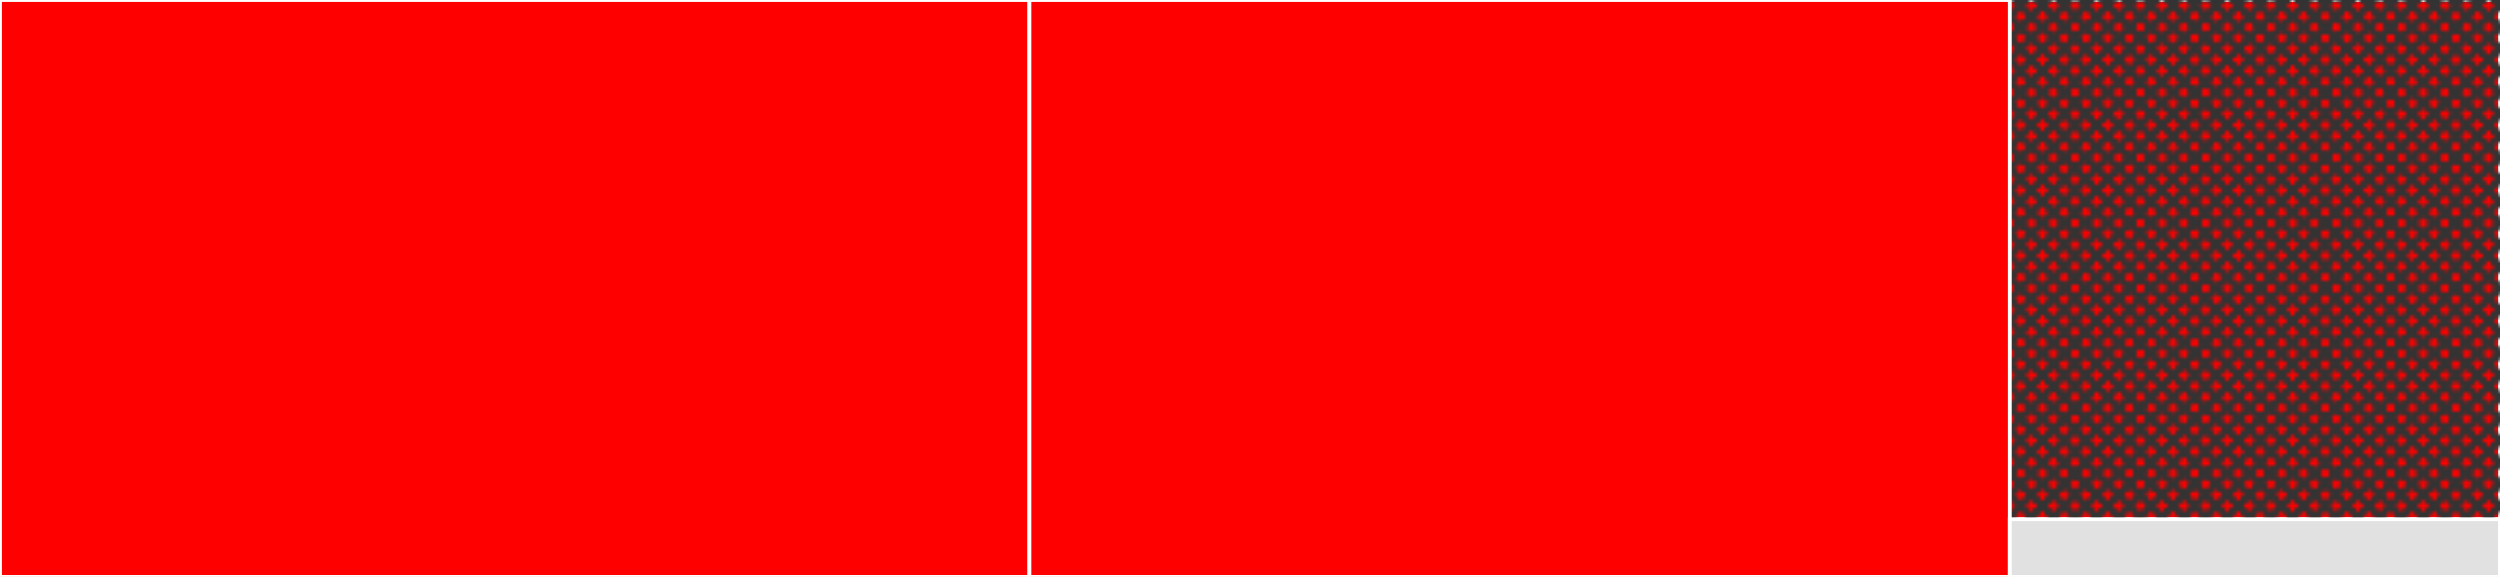<svg baseProfile="full" width="650" height="150" viewBox="0 0 650 150" version="1.1"
xmlns="http://www.w3.org/2000/svg" xmlns:ev="http://www.w3.org/2001/xml-events"
xmlns:xlink="http://www.w3.org/1999/xlink">

<rect x="0" y="0" width="650" height="150" fill="#333333" stroke="none"/>

<style>rect.s{mask:url(#mask);}</style>
<defs>
  <pattern id="white" width="4" height="4" patternUnits="userSpaceOnUse" patternTransform="rotate(45)">
    <rect width="2" height="2" transform="translate(0,0)" fill="white"></rect>
  </pattern>
  <mask id="mask">
    <rect x="0" y="0" width="100%" height="100%" fill="url(#white)"></rect>
  </mask>
</defs>

<rect x="0" y="0" width="267.647" height="150" fill="red" stroke="white" stroke-width="1" class=" tooltipped" data-content="lib/sls_transport.js"><title>lib/sls_transport.js</title></rect>
<rect x="267.647" y="0" width="254.902" height="150.0" fill="red" stroke="white" stroke-width="1" class=" tooltipped" data-content="lib/sls_logger_client.js"><title>lib/sls_logger_client.js</title></rect>
<rect x="522.549" y="0" width="127.451" height="135" fill="red" stroke="white" stroke-width="1" class="s tooltipped" data-content="app.js"><title>app.js</title></rect>
<rect x="522.549" y="135" width="127.451" height="15" fill="#e1e1e1" stroke="white" stroke-width="1" class=" tooltipped" data-content="config/config.default.js"><title>config/config.default.js</title></rect>
</svg>